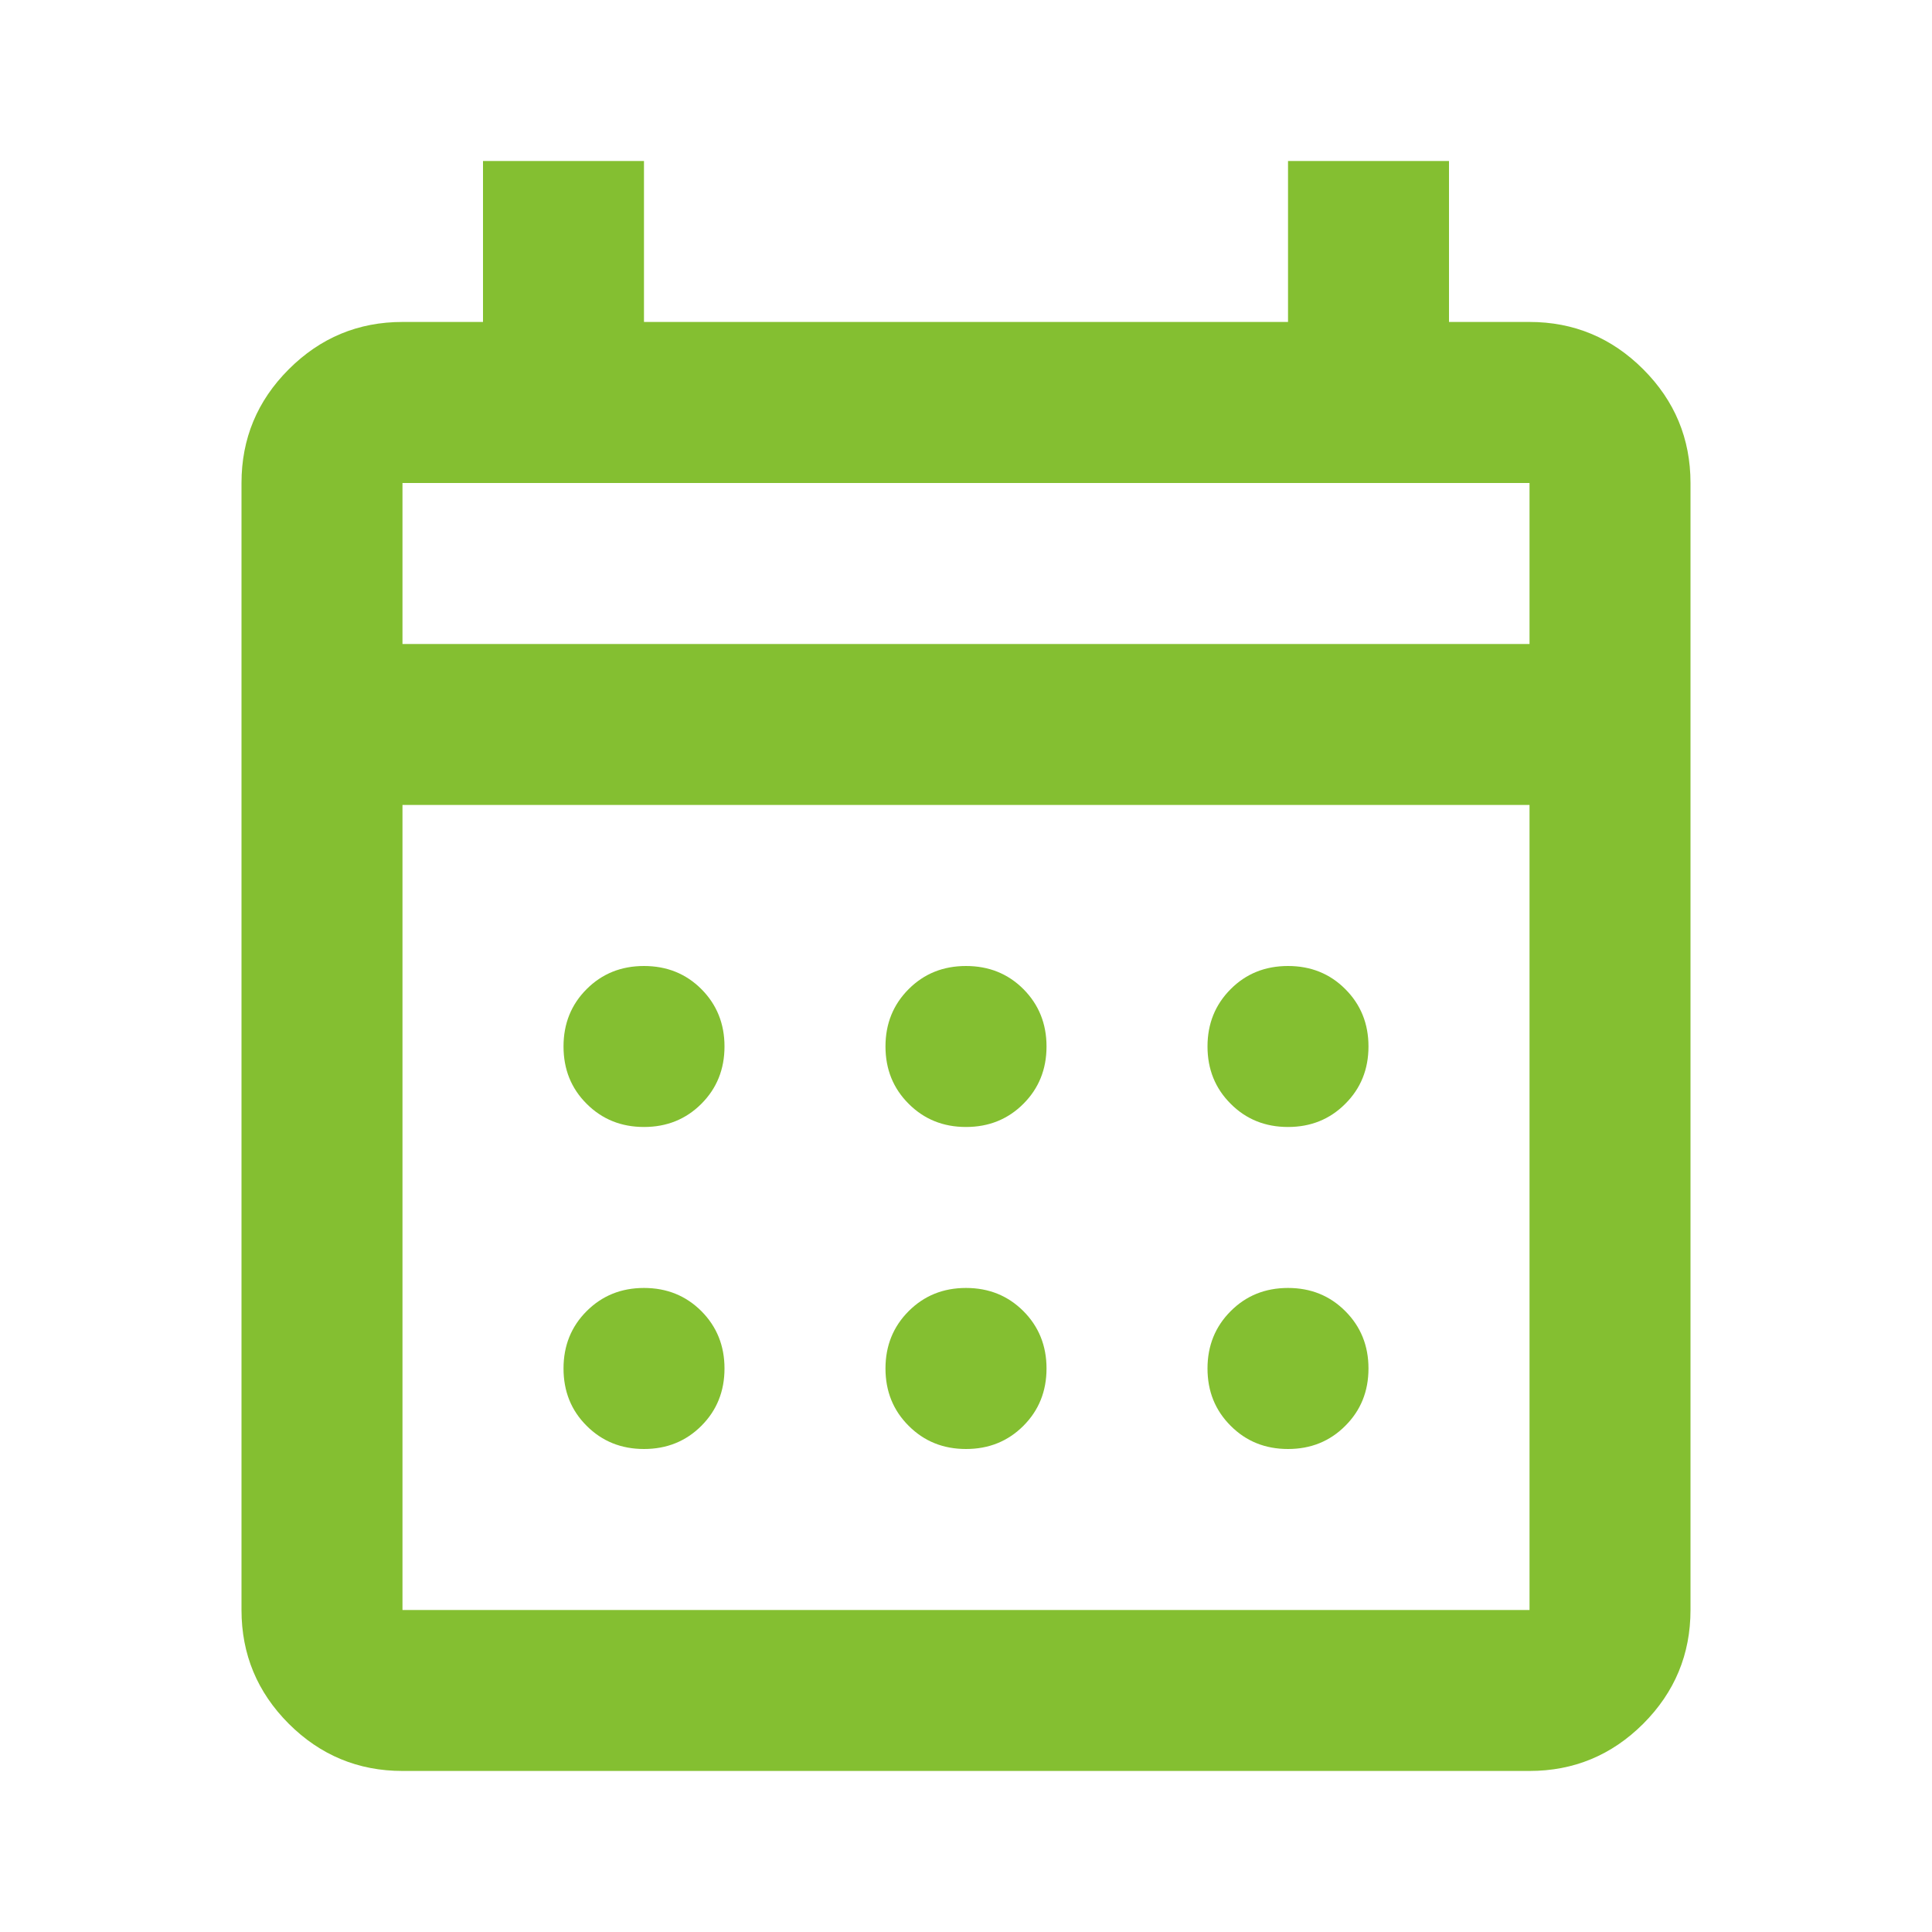 <?xml version="1.0" encoding="UTF-8"?>
<svg xmlns="http://www.w3.org/2000/svg" width="28" height="28" viewBox="0 0 28 28" fill="none">
  <path d="M5.833 25.666C5.192 25.666 4.642 25.438 4.185 24.982C3.728 24.524 3.5 23.975 3.5 23.333V7C3.5 6.358 3.728 5.809 4.185 5.352C4.642 4.895 5.192 4.666 5.833 4.666H7V2.333H9.333V4.666H18.667V2.333H21V4.666H22.167C22.808 4.666 23.358 4.895 23.815 5.352C24.272 5.809 24.5 6.358 24.5 7V23.333C24.5 23.975 24.272 24.524 23.815 24.982C23.358 25.438 22.808 25.666 22.167 25.666H5.833ZM5.833 23.333H22.167V11.666H5.833V23.333ZM5.833 9.333H22.167V7H5.833V9.333ZM5.833 9.333V7V9.333ZM14 16.333C13.669 16.333 13.393 16.221 13.169 15.997C12.945 15.774 12.833 15.497 12.833 15.166C12.833 14.836 12.945 14.559 13.169 14.335C13.393 14.111 13.669 14 14 14C14.331 14 14.608 14.111 14.832 14.335C15.055 14.559 15.167 14.836 15.167 15.166C15.167 15.497 15.055 15.774 14.832 15.997C14.608 16.221 14.331 16.333 14 16.333ZM9.333 16.333C9.003 16.333 8.726 16.221 8.502 15.997C8.278 15.774 8.167 15.497 8.167 15.166C8.167 14.836 8.278 14.559 8.502 14.335C8.726 14.111 9.003 14 9.333 14C9.664 14 9.941 14.111 10.165 14.335C10.388 14.559 10.5 14.836 10.5 15.166C10.5 15.497 10.388 15.774 10.165 15.997C9.941 16.221 9.664 16.333 9.333 16.333ZM18.667 16.333C18.336 16.333 18.059 16.221 17.836 15.997C17.612 15.774 17.5 15.497 17.5 15.166C17.5 14.836 17.612 14.559 17.836 14.335C18.059 14.111 18.336 14 18.667 14C18.997 14 19.274 14.111 19.497 14.335C19.721 14.559 19.833 14.836 19.833 15.166C19.833 15.497 19.721 15.774 19.497 15.997C19.274 16.221 18.997 16.333 18.667 16.333ZM14 21C13.669 21 13.393 20.888 13.169 20.664C12.945 20.441 12.833 20.164 12.833 19.833C12.833 19.503 12.945 19.226 13.169 19.002C13.393 18.778 13.669 18.666 14 18.666C14.331 18.666 14.608 18.778 14.832 19.002C15.055 19.226 15.167 19.503 15.167 19.833C15.167 20.164 15.055 20.441 14.832 20.664C14.608 20.888 14.331 21 14 21ZM9.333 21C9.003 21 8.726 20.888 8.502 20.664C8.278 20.441 8.167 20.164 8.167 19.833C8.167 19.503 8.278 19.226 8.502 19.002C8.726 18.778 9.003 18.666 9.333 18.666C9.664 18.666 9.941 18.778 10.165 19.002C10.388 19.226 10.5 19.503 10.5 19.833C10.5 20.164 10.388 20.441 10.165 20.664C9.941 20.888 9.664 21 9.333 21ZM18.667 21C18.336 21 18.059 20.888 17.836 20.664C17.612 20.441 17.5 20.164 17.5 19.833C17.5 19.503 17.612 19.226 17.836 19.002C18.059 18.778 18.336 18.666 18.667 18.666C18.997 18.666 19.274 18.778 19.497 19.002C19.721 19.226 19.833 19.503 19.833 19.833C19.833 20.164 19.721 20.441 19.497 20.664C19.274 20.888 18.997 21 18.667 21Z" fill="#84BF31"></path>
</svg>
